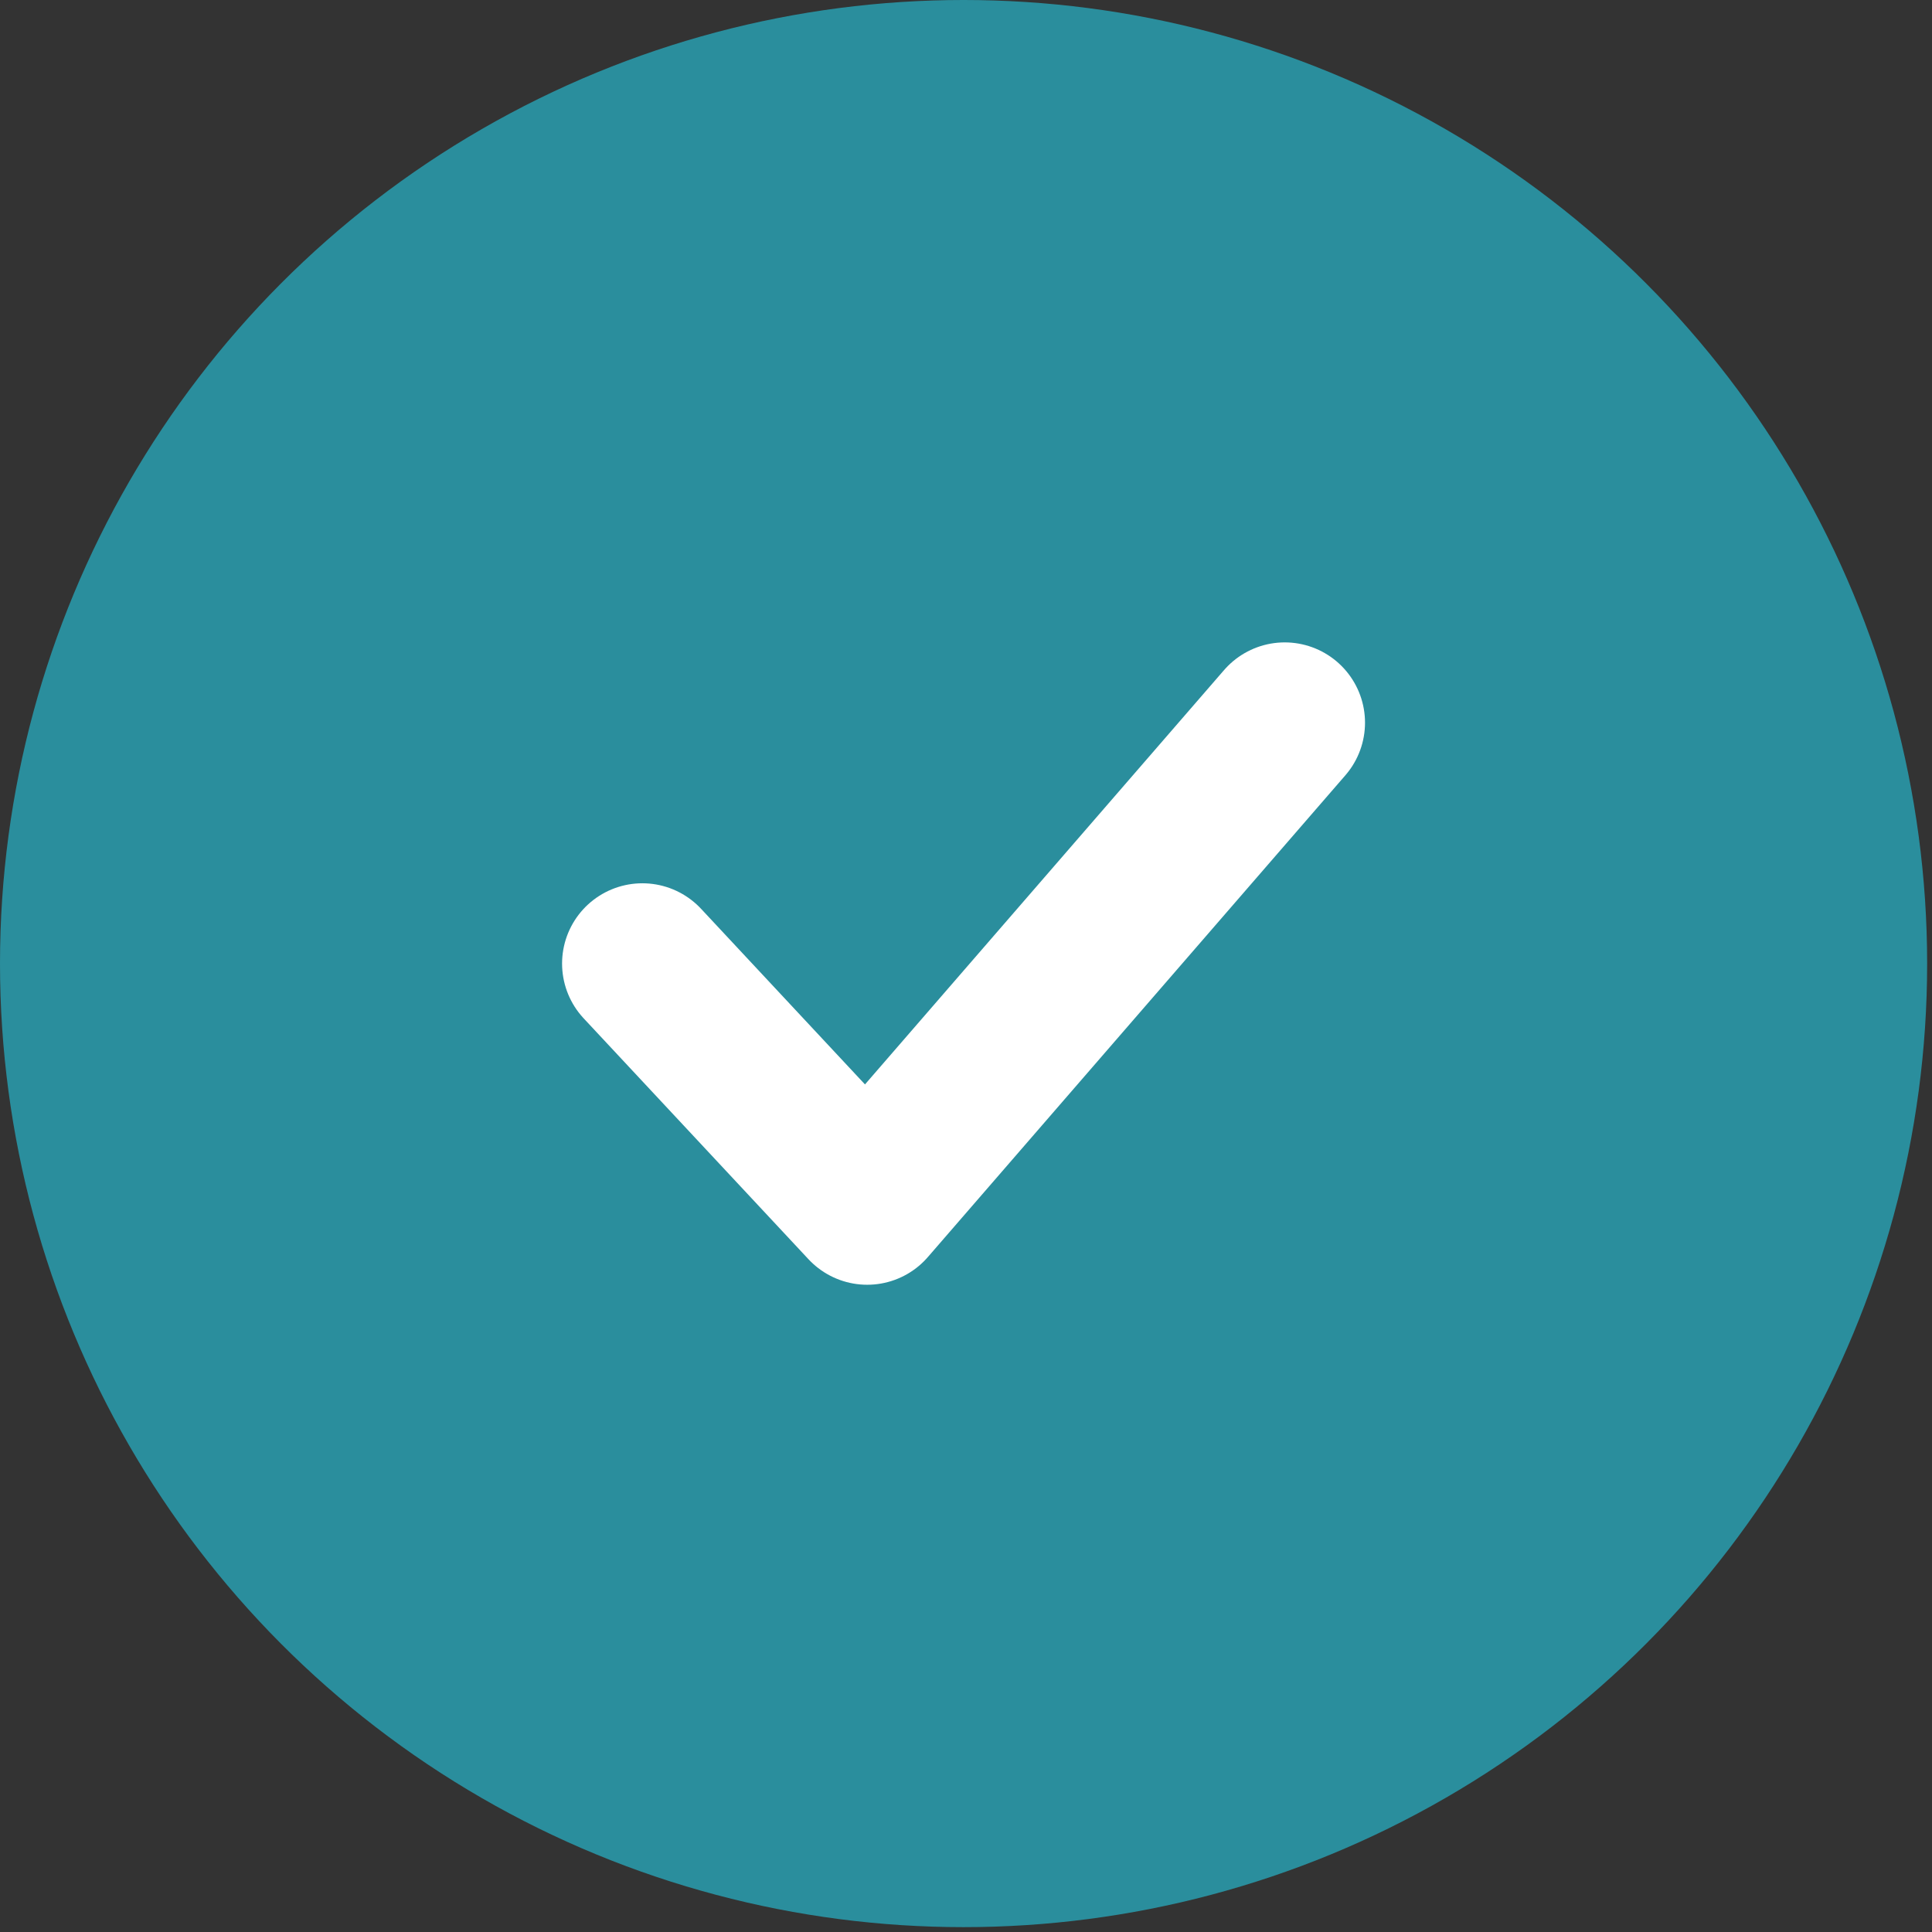<svg width="35" height="35" viewBox="0 0 35 35" fill="none" xmlns="http://www.w3.org/2000/svg">
<rect x="0" y="0" width="35" height="35" fill="#333333" stroke="none"/>
<circle cx="17.456" cy="17.456" r="17.456" fill="#2A8E9D"/>
<path d="M11.637 17.456L15.71 21.82L23.274 13.092" stroke="white" stroke-width="2.909" stroke-linecap="round" stroke-linejoin="round"/>
</svg>
